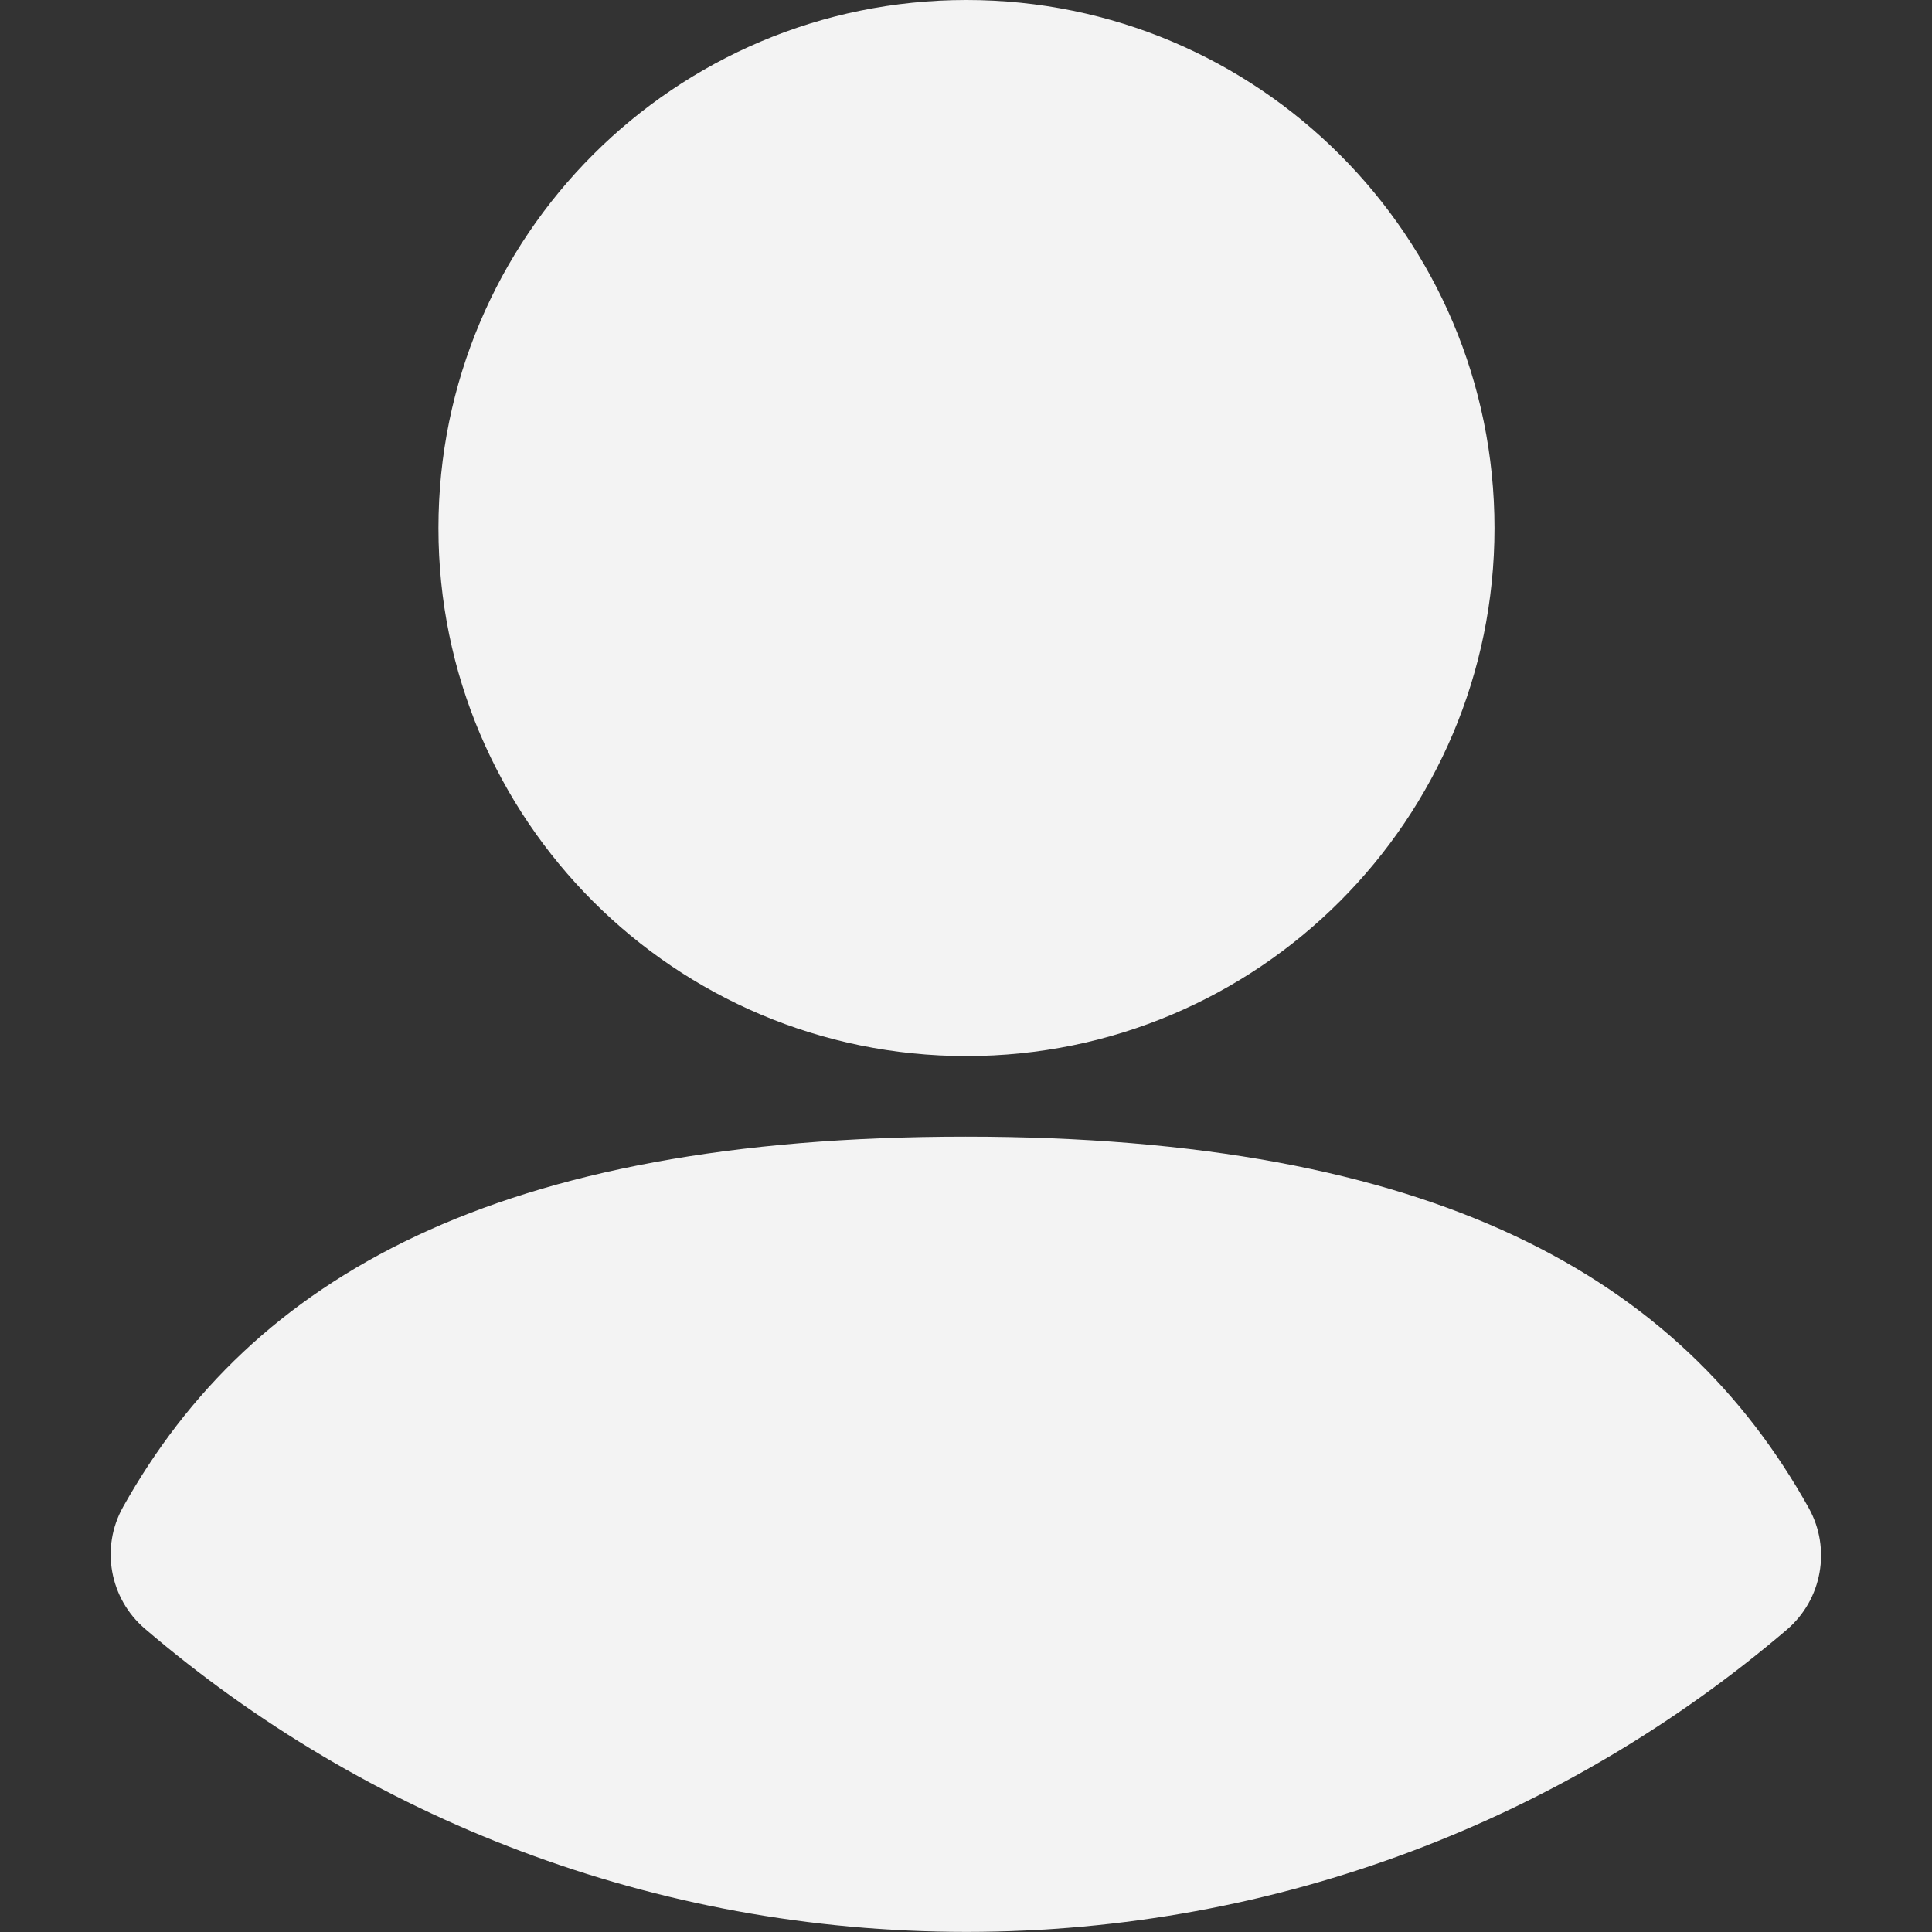 <svg xmlns="http://www.w3.org/2000/svg" xmlns:xlink="http://www.w3.org/1999/xlink" width="100" zoomAndPan="magnify" viewBox="0 0 75 75" height="100" preserveAspectRatio="xMidYMid meet" version="1.0"><rect x="0" y="0" width="75" height="75" fill="#333333" stroke="none"/><defs><clipPath id="6a8dfd7391"><path d="M 4.297 44.09 L 70.695 44.09 L 70.695 74.996 L 4.297 74.996 Z M 4.297 44.09 " clip-rule="nonzero"/></clipPath></defs><path fill="#f3f3f3" d="M 58.016 20.5 C 58.016 31.82 48.836 40.996 37.516 40.996 C 26.195 40.996 17.02 31.82 17.02 20.5 C 17.02 9.176 26.195 0 37.516 0 C 48.836 0 58.016 9.176 58.016 20.5 " fill-opacity="1" fill-rule="nonzero"/><g clip-path="url(#6a8dfd7391)"><path fill="#f3f3f3" d="M 37.484 44.125 C 19.301 44.125 9.77 49.582 4.777 58.5 C 3.895 60.074 4.254 62.055 5.625 63.227 C 14.207 70.566 25.344 74.996 37.516 74.996 C 49.668 74.996 60.789 70.578 69.363 63.266 C 70.734 62.094 71.094 60.117 70.215 58.539 C 65.23 49.598 55.699 44.125 37.484 44.125 " fill-opacity="1" fill-rule="nonzero"/></g></svg>